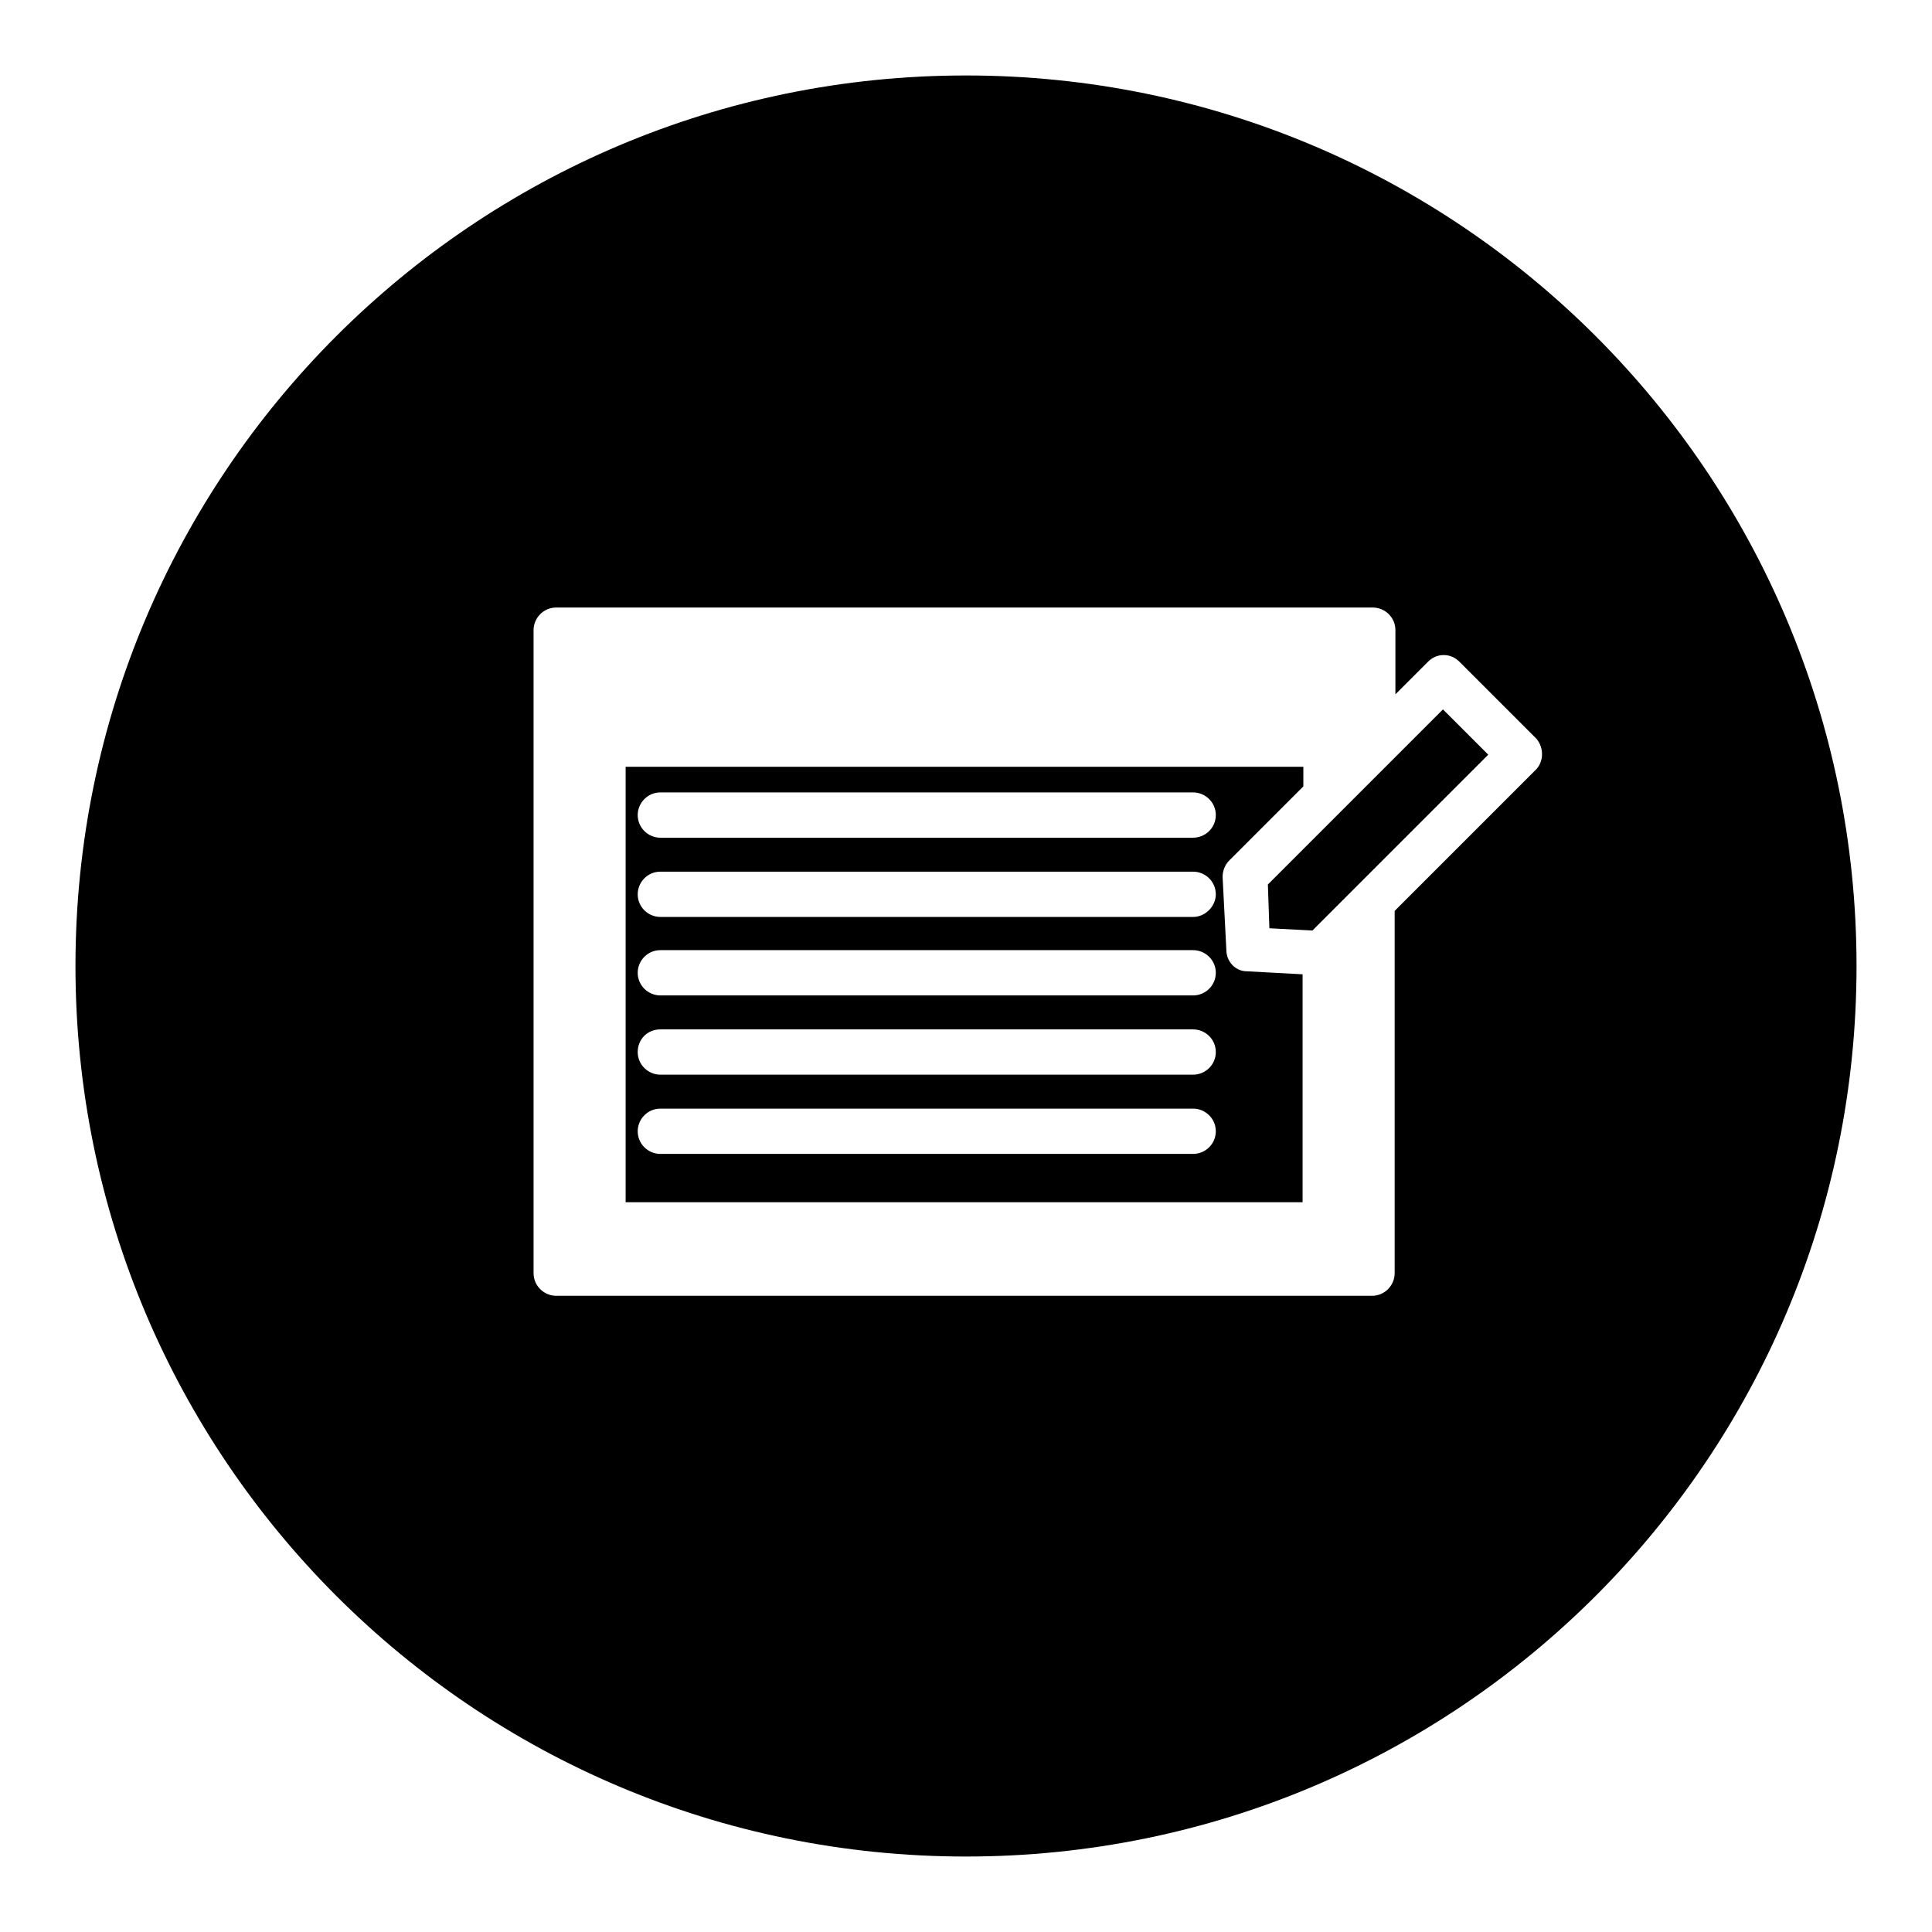 <?xml version="1.0" encoding="utf-8"?>
<!-- Svg Vector Icons : http://www.onlinewebfonts.com/icon -->
<!DOCTYPE svg PUBLIC "-//W3C//DTD SVG 1.1//EN" "http://www.w3.org/Graphics/SVG/1.1/DTD/svg11.dtd">
<svg version="1.1" xmlns="http://www.w3.org/2000/svg" xmlns:xlink="http://www.w3.org/1999/xlink" x="0px" y="0px" viewBox="0 0 256 256" enable-background="new 0 0 256 256" xml:space="preserve">
<g><g><g><g><path fill="#000000" d="M128,10C62.8,10,10,62.8,10,128c0,65.2,52.8,118,118,118c65.2,0,118-52.8,118-118C246,62.8,193.2,10,128,10z M203.4,102.1l-18.6,18.6v48c0,1.6-1.3,3-3,3H73.7c-1.6,0-3-1.3-3-3V83.5c0-1.6,1.3-3,3-3h108.2c1.6,0,3,1.3,3,3V92l4.3-4.3c0.6-0.6,1.3-0.9,2.1-0.9c0.8,0,1.5,0.3,2.1,0.9l10.2,10.2C204.6,99.1,204.6,101,203.4,102.1z"/><path fill="#000000" d="M162.5,125.9l-0.5-9.7c0-0.8,0.3-1.6,0.9-2.2l9.8-9.8v-2.6H82.9v57.7h89.7v-30.2l-7.4-0.4C163.7,128.7,162.5,127.4,162.5,125.9z M158.1,152.9H87.5c-1.6,0-3-1.3-3-3c0-1.6,1.3-3,3-3h70.6c1.6,0,3,1.3,3,3C161.1,151.6,159.7,152.9,158.1,152.9z M158.1,142.4H87.5c-1.6,0-3-1.3-3-3s1.3-3,3-3h70.6c1.6,0,3,1.3,3,3S159.7,142.4,158.1,142.4z M158.1,131.9H87.5c-1.6,0-3-1.3-3-3c0-1.6,1.3-3,3-3h70.6c1.6,0,3,1.3,3,3C161.1,130.6,159.7,131.9,158.1,131.9z M158.1,121.5H87.5c-1.6,0-3-1.3-3-3c0-1.6,1.3-3,3-3h70.6c1.6,0,3,1.3,3,3C161.1,120.1,159.7,121.5,158.1,121.5z M158.1,111H87.5c-1.6,0-3-1.3-3-3c0-1.6,1.3-3,3-3h70.6c1.6,0,3,1.3,3,3C161.1,109.7,159.7,111,158.1,111z"/><path fill="#000000" d="M168 117.2L168.2 123 173.9 123.3 197.2 100 191.2 94 z"/></g></g><g></g><g></g><g></g><g></g><g></g><g></g><g></g><g></g><g></g><g></g><g></g><g></g><g></g><g></g><g></g></g></g>
</svg>